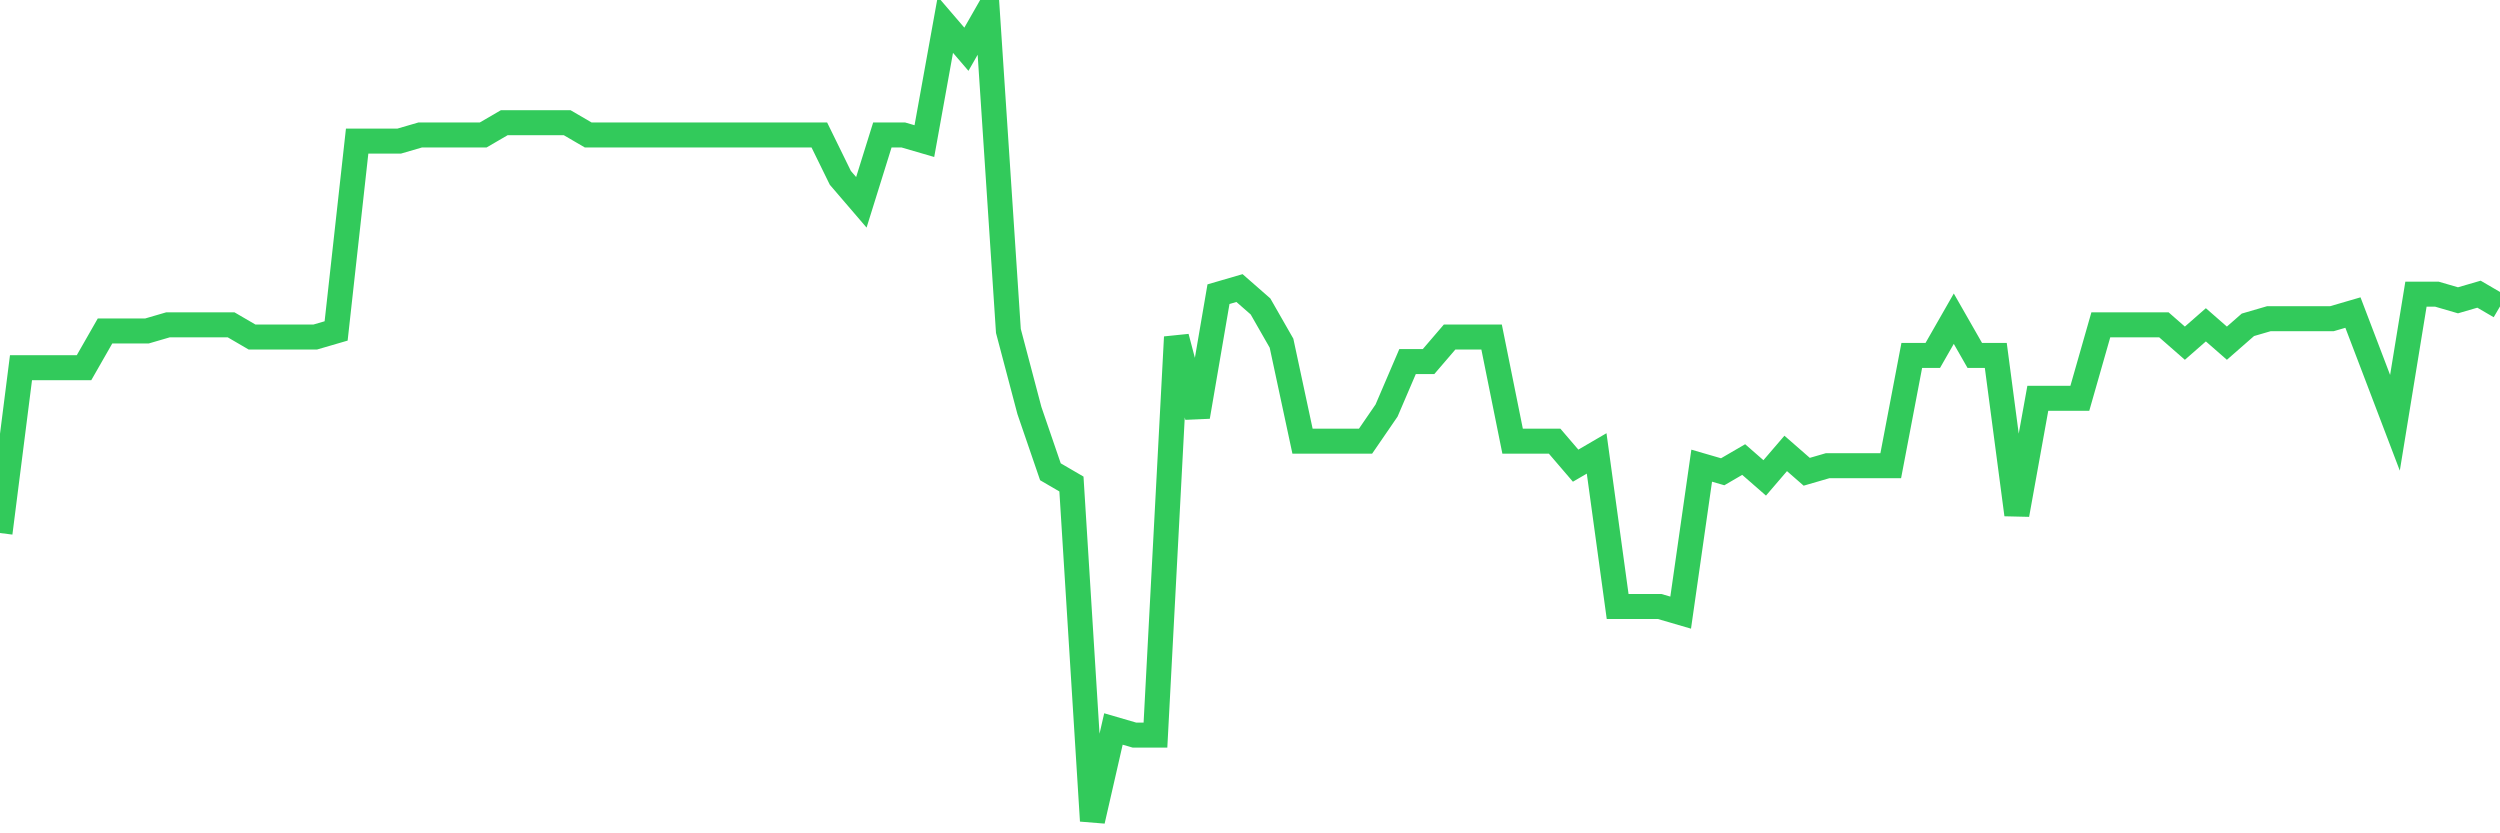 <svg
  xmlns="http://www.w3.org/2000/svg"
  xmlns:xlink="http://www.w3.org/1999/xlink"
  width="120"
  height="40"
  viewBox="0 0 120 40"
  preserveAspectRatio="none"
>
  <polyline
    points="0,25.585 1.008,17.648 2.017,17.648 3.025,17.648 4.034,17.648 5.042,15.885 6.05,15.885 7.059,15.885 8.067,15.591 9.076,15.591 10.084,15.591 11.092,15.591 12.101,16.179 13.109,16.179 14.118,16.179 15.126,16.179 16.134,15.885 17.143,6.773 18.151,6.773 19.16,6.773 20.168,6.479 21.176,6.479 22.185,6.479 23.193,6.479 24.202,5.891 25.21,5.891 26.218,5.891 27.227,5.891 28.235,6.479 29.244,6.479 30.252,6.479 31.261,6.479 32.269,6.479 33.277,6.479 34.286,6.479 35.294,6.479 36.303,6.479 37.311,6.479 38.319,6.479 39.328,6.479 40.336,8.536 41.345,9.712 42.353,6.479 43.361,6.479 44.37,6.773 45.378,1.188 46.387,2.364 47.395,0.6 48.403,15.885 49.412,19.706 50.42,22.645 51.429,23.233 52.437,39.4 53.445,34.991 54.454,35.285 55.462,35.285 56.471,16.179 57.479,20 58.487,14.121 59.496,13.827 60.504,14.709 61.513,16.473 62.521,21.176 63.529,21.176 64.538,21.176 65.546,21.176 66.555,19.706 67.563,17.355 68.571,17.355 69.58,16.179 70.588,16.179 71.597,16.179 72.605,21.176 73.613,21.176 74.622,21.176 75.63,22.352 76.639,21.764 77.647,29.112 78.655,29.112 79.664,29.112 80.672,29.406 81.681,22.352 82.689,22.645 83.697,22.058 84.706,22.939 85.714,21.764 86.723,22.645 87.731,22.352 88.739,22.352 89.748,22.352 90.756,22.352 91.765,17.061 92.773,17.061 93.782,15.297 94.79,17.061 95.798,17.061 96.807,24.703 97.815,19.118 98.824,19.118 99.832,19.118 100.84,15.591 101.849,15.591 102.857,15.591 103.866,15.591 104.874,16.473 105.882,15.591 106.891,16.473 107.899,15.591 108.908,15.297 109.916,15.297 110.924,15.297 111.933,15.297 112.941,15.003 113.95,17.648 114.958,20.294 115.966,14.121 116.975,14.121 117.983,14.415 118.992,14.121 120,14.709"
    fill="none"
    stroke="#32ca5b"
    stroke-width="1.2"
  >
  </polyline>
</svg>